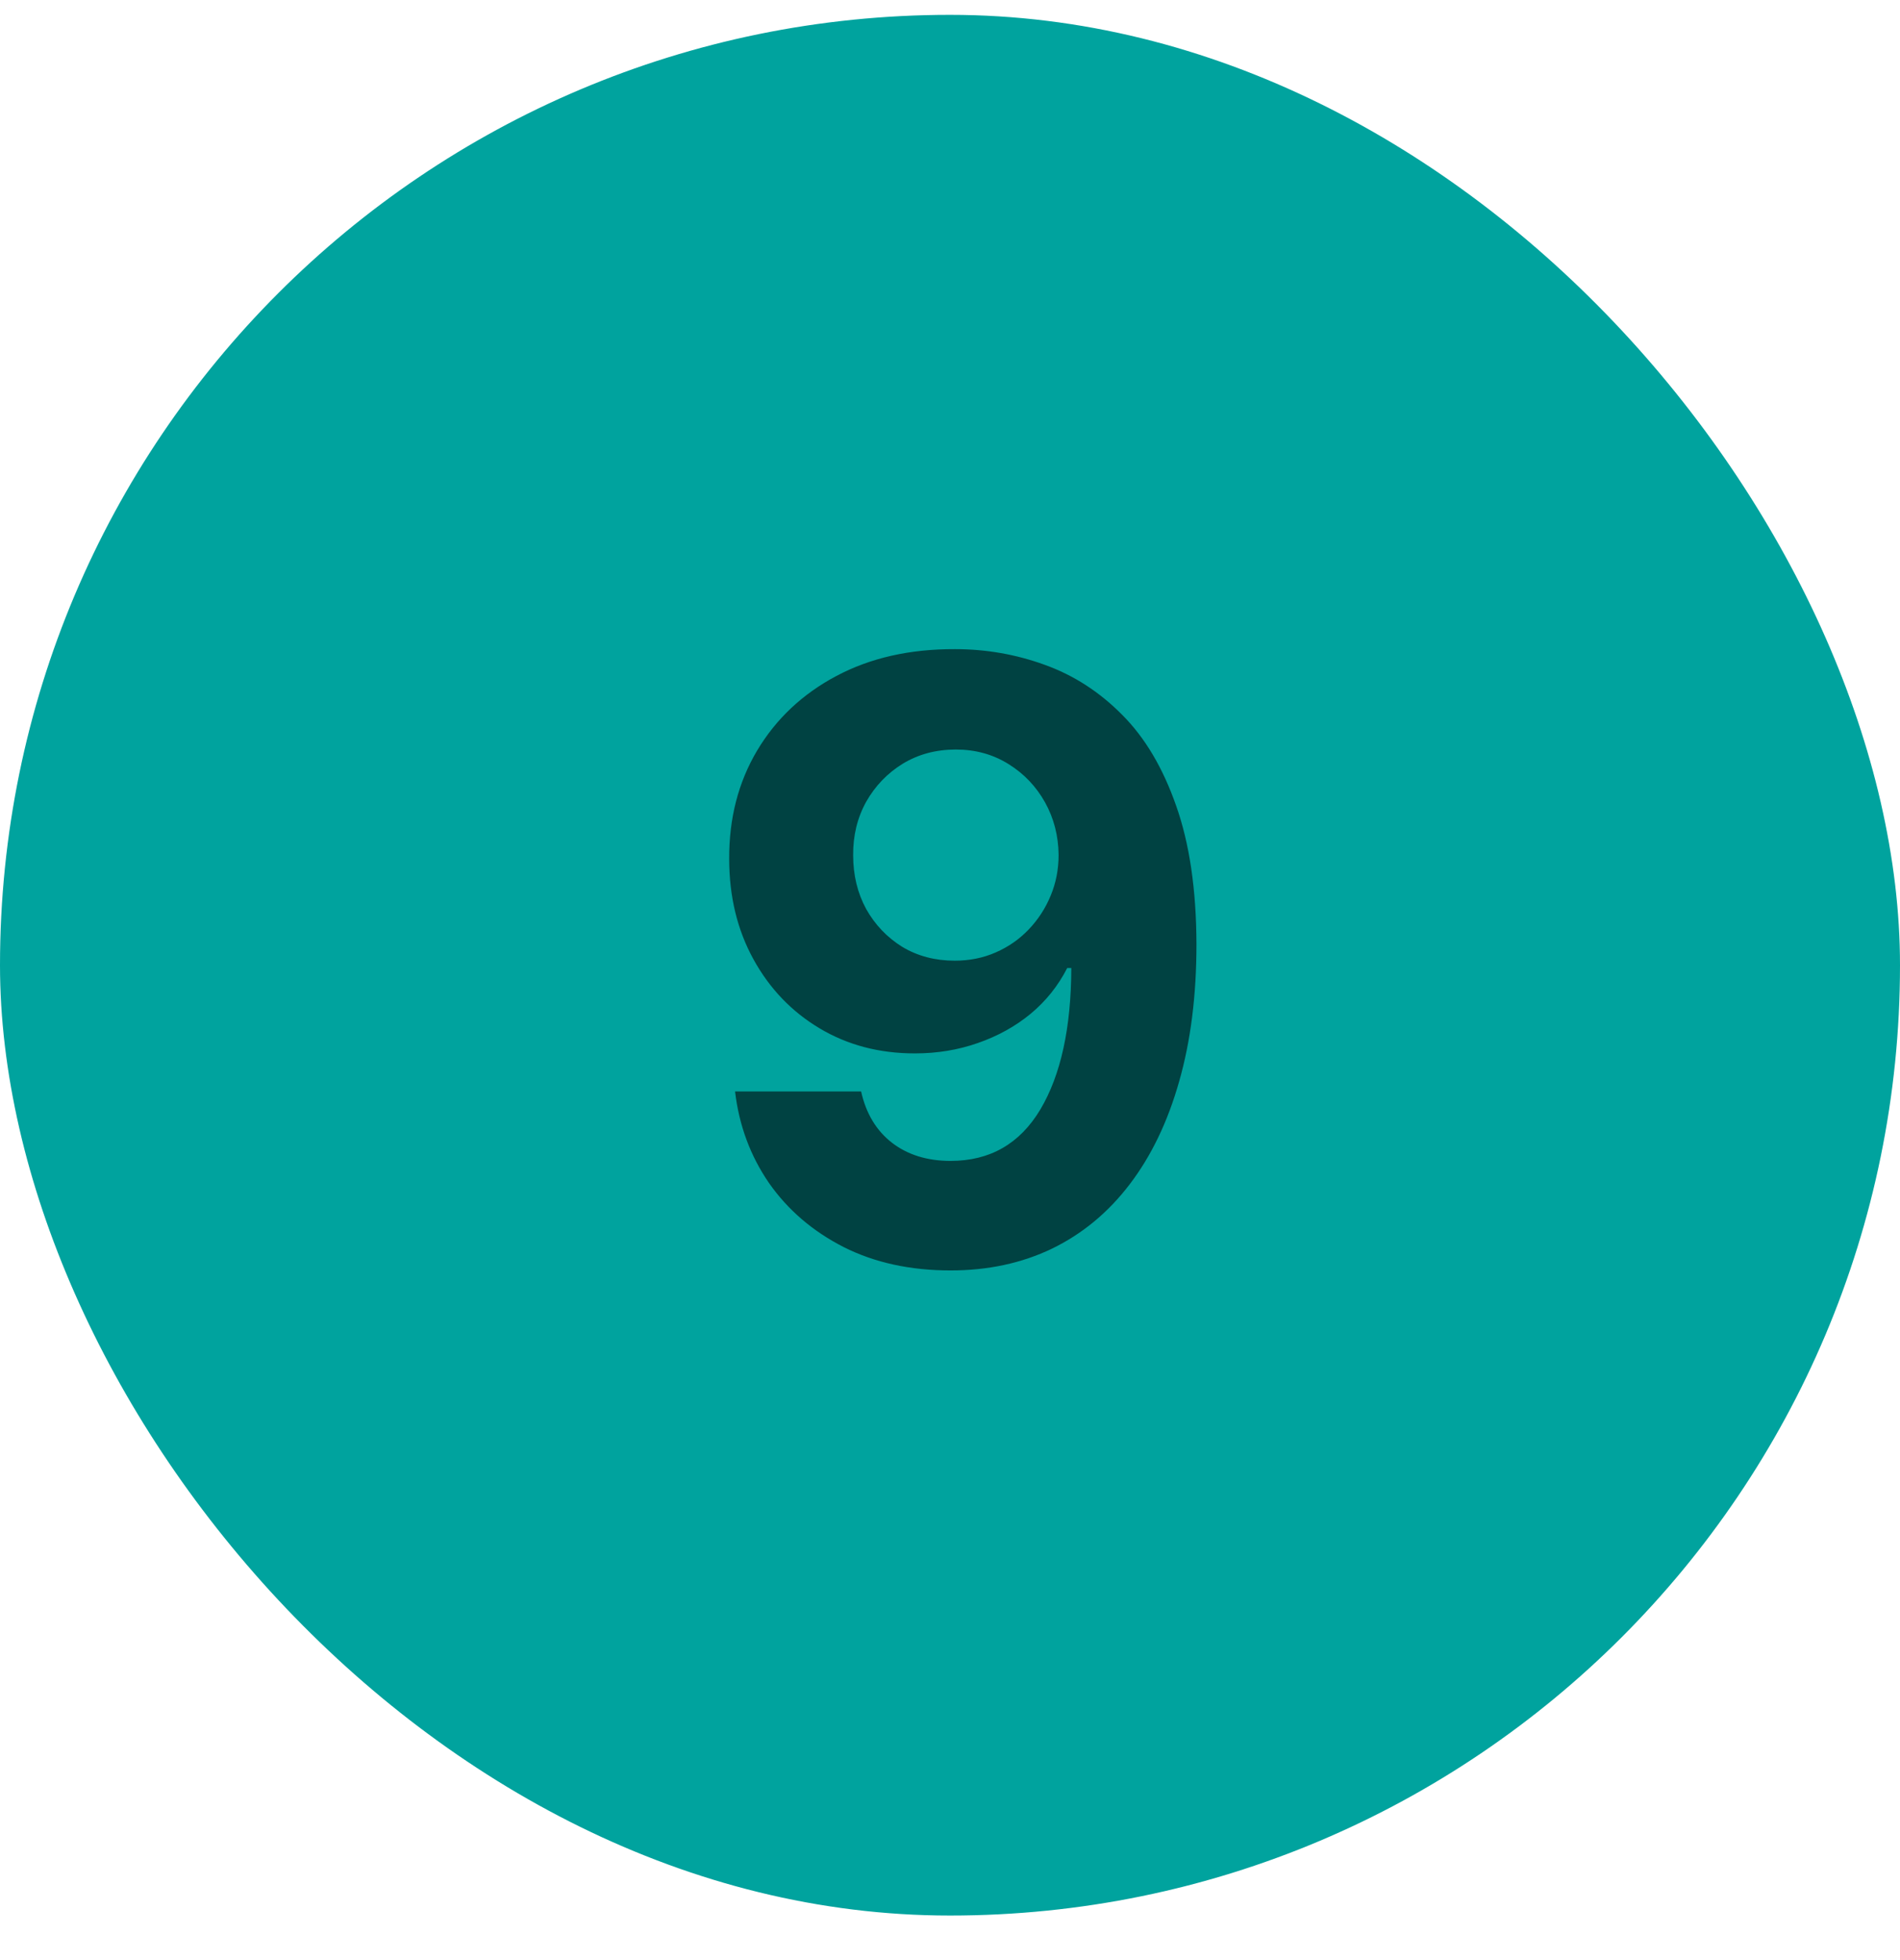 <svg xmlns="http://www.w3.org/2000/svg" width="32" height="33" viewBox="0 0 32 33" fill="none"><rect y="0.25" width="32" height="32" rx="16" fill="#00A39E"></rect><path opacity="0.6" d="M16.084 10.929C16.608 10.929 17.112 11.017 17.596 11.193C18.083 11.368 18.517 11.648 18.898 12.033C19.283 12.417 19.586 12.928 19.808 13.564C20.033 14.197 20.148 14.974 20.151 15.896C20.151 16.761 20.053 17.533 19.858 18.212C19.666 18.889 19.389 19.463 19.027 19.938C18.666 20.412 18.23 20.773 17.72 21.021C17.209 21.267 16.639 21.389 16.01 21.389C15.33 21.389 14.73 21.258 14.21 20.996C13.69 20.731 13.27 20.372 12.952 19.918C12.637 19.46 12.447 18.947 12.38 18.376H14.503C14.586 18.748 14.76 19.036 15.025 19.241C15.29 19.444 15.619 19.545 16.01 19.545C16.673 19.545 17.176 19.256 17.521 18.68C17.866 18.1 18.04 17.306 18.043 16.298H17.974C17.821 16.597 17.616 16.854 17.357 17.069C17.099 17.281 16.802 17.445 16.467 17.561C16.136 17.677 15.783 17.735 15.408 17.735C14.808 17.735 14.273 17.594 13.802 17.312C13.332 17.031 12.96 16.643 12.689 16.149C12.417 15.655 12.281 15.092 12.281 14.459C12.278 13.776 12.435 13.168 12.753 12.634C13.072 12.101 13.516 11.683 14.086 11.381C14.659 11.076 15.325 10.926 16.084 10.929ZM16.099 12.619C15.764 12.619 15.466 12.699 15.204 12.858C14.946 13.017 14.74 13.231 14.588 13.499C14.439 13.768 14.366 14.068 14.369 14.399C14.369 14.734 14.442 15.036 14.588 15.304C14.737 15.569 14.939 15.781 15.194 15.94C15.453 16.096 15.748 16.174 16.079 16.174C16.328 16.174 16.558 16.128 16.77 16.035C16.983 15.942 17.166 15.814 17.322 15.652C17.481 15.486 17.606 15.296 17.695 15.08C17.785 14.865 17.829 14.636 17.829 14.394C17.826 14.073 17.75 13.778 17.601 13.509C17.451 13.241 17.246 13.025 16.984 12.863C16.722 12.7 16.427 12.619 16.099 12.619Z" fill="#000305"></path></svg>